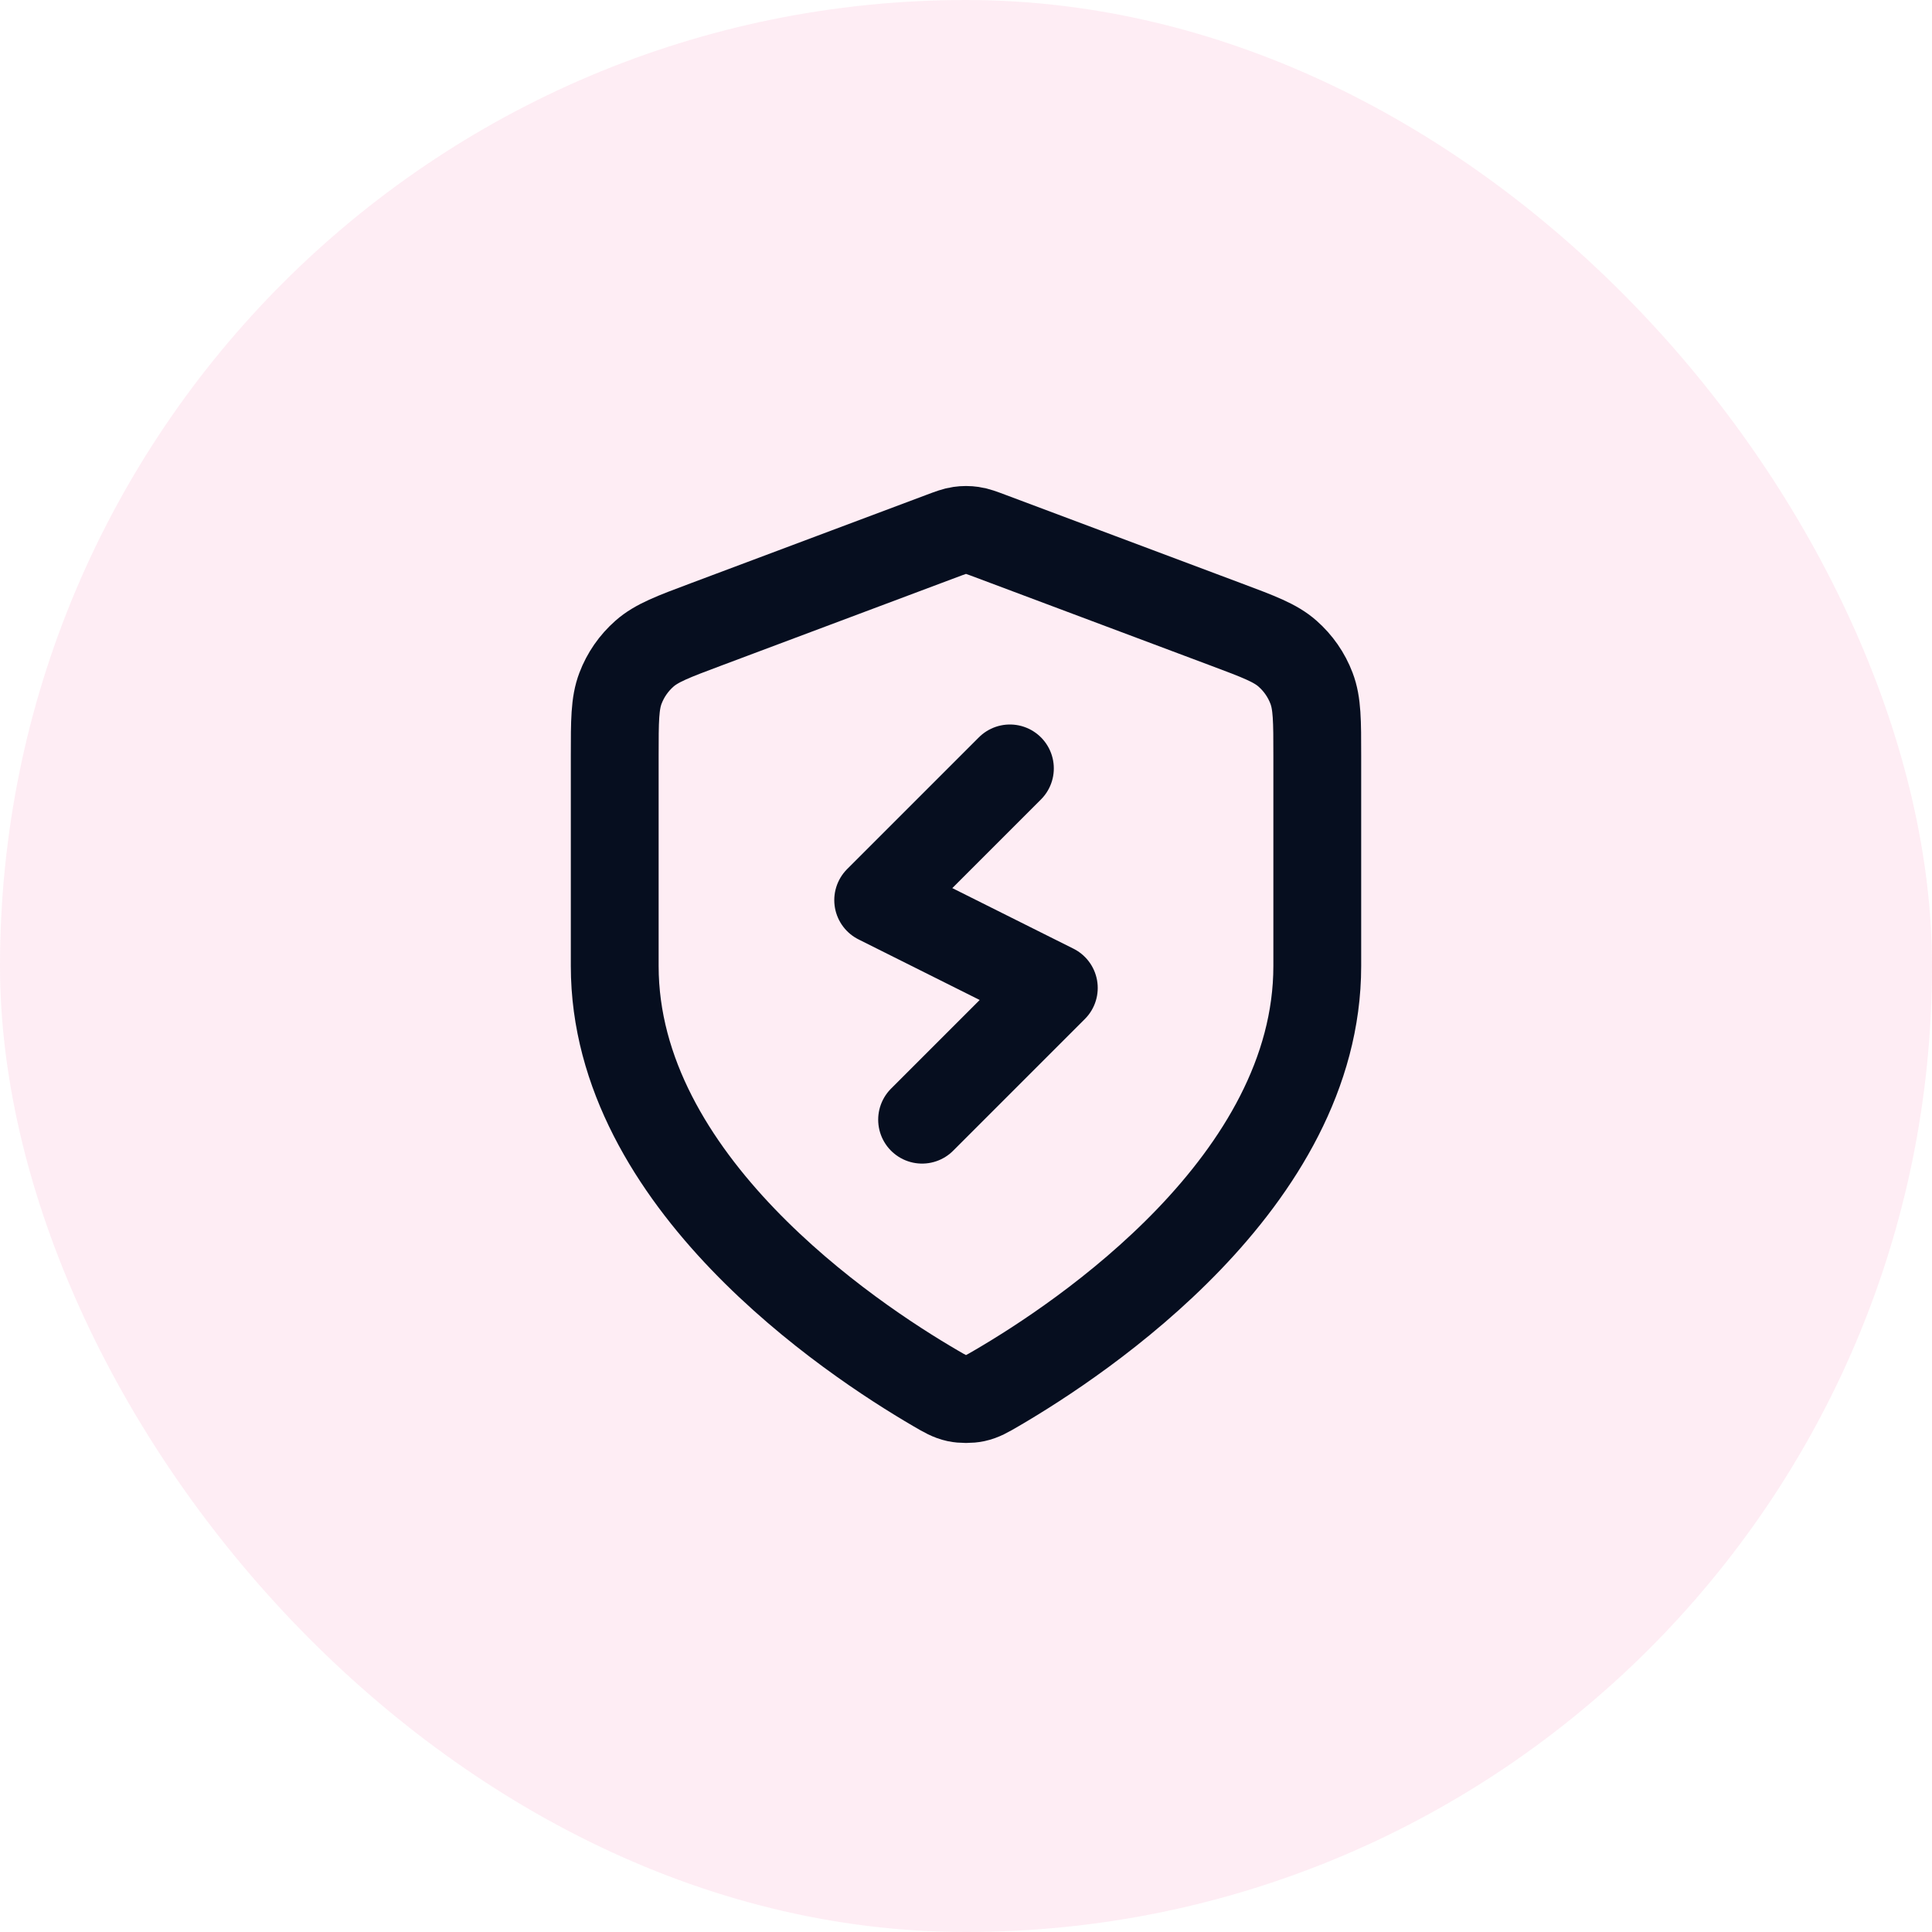 <svg width="44" height="44" viewBox="0 0 44 44" fill="none" xmlns="http://www.w3.org/2000/svg">
<rect width="44" height="44" rx="22" fill="#F94F8C" fill-opacity="0.1"/>
<path d="M23 17.5L20 20.5L24 22.5L21 25.5M30 22C30 26.909 24.646 30.479 22.698 31.615C22.477 31.744 22.366 31.809 22.21 31.843C22.088 31.869 21.912 31.869 21.79 31.843C21.634 31.809 21.523 31.744 21.302 31.615C19.354 30.479 14 26.909 14 22V17.218C14 16.418 14 16.019 14.131 15.675C14.246 15.371 14.434 15.101 14.678 14.886C14.954 14.643 15.328 14.502 16.076 14.222L21.438 12.211C21.646 12.133 21.75 12.094 21.857 12.079C21.952 12.065 22.048 12.065 22.143 12.079C22.25 12.094 22.354 12.133 22.562 12.211L27.924 14.222C28.672 14.502 29.047 14.643 29.322 14.886C29.566 15.101 29.754 15.371 29.869 15.675C30 16.019 30 16.418 30 17.218V22Z" stroke="#060E1F" stroke-width="2" stroke-linecap="round" stroke-linejoin="round"/>
</svg>
